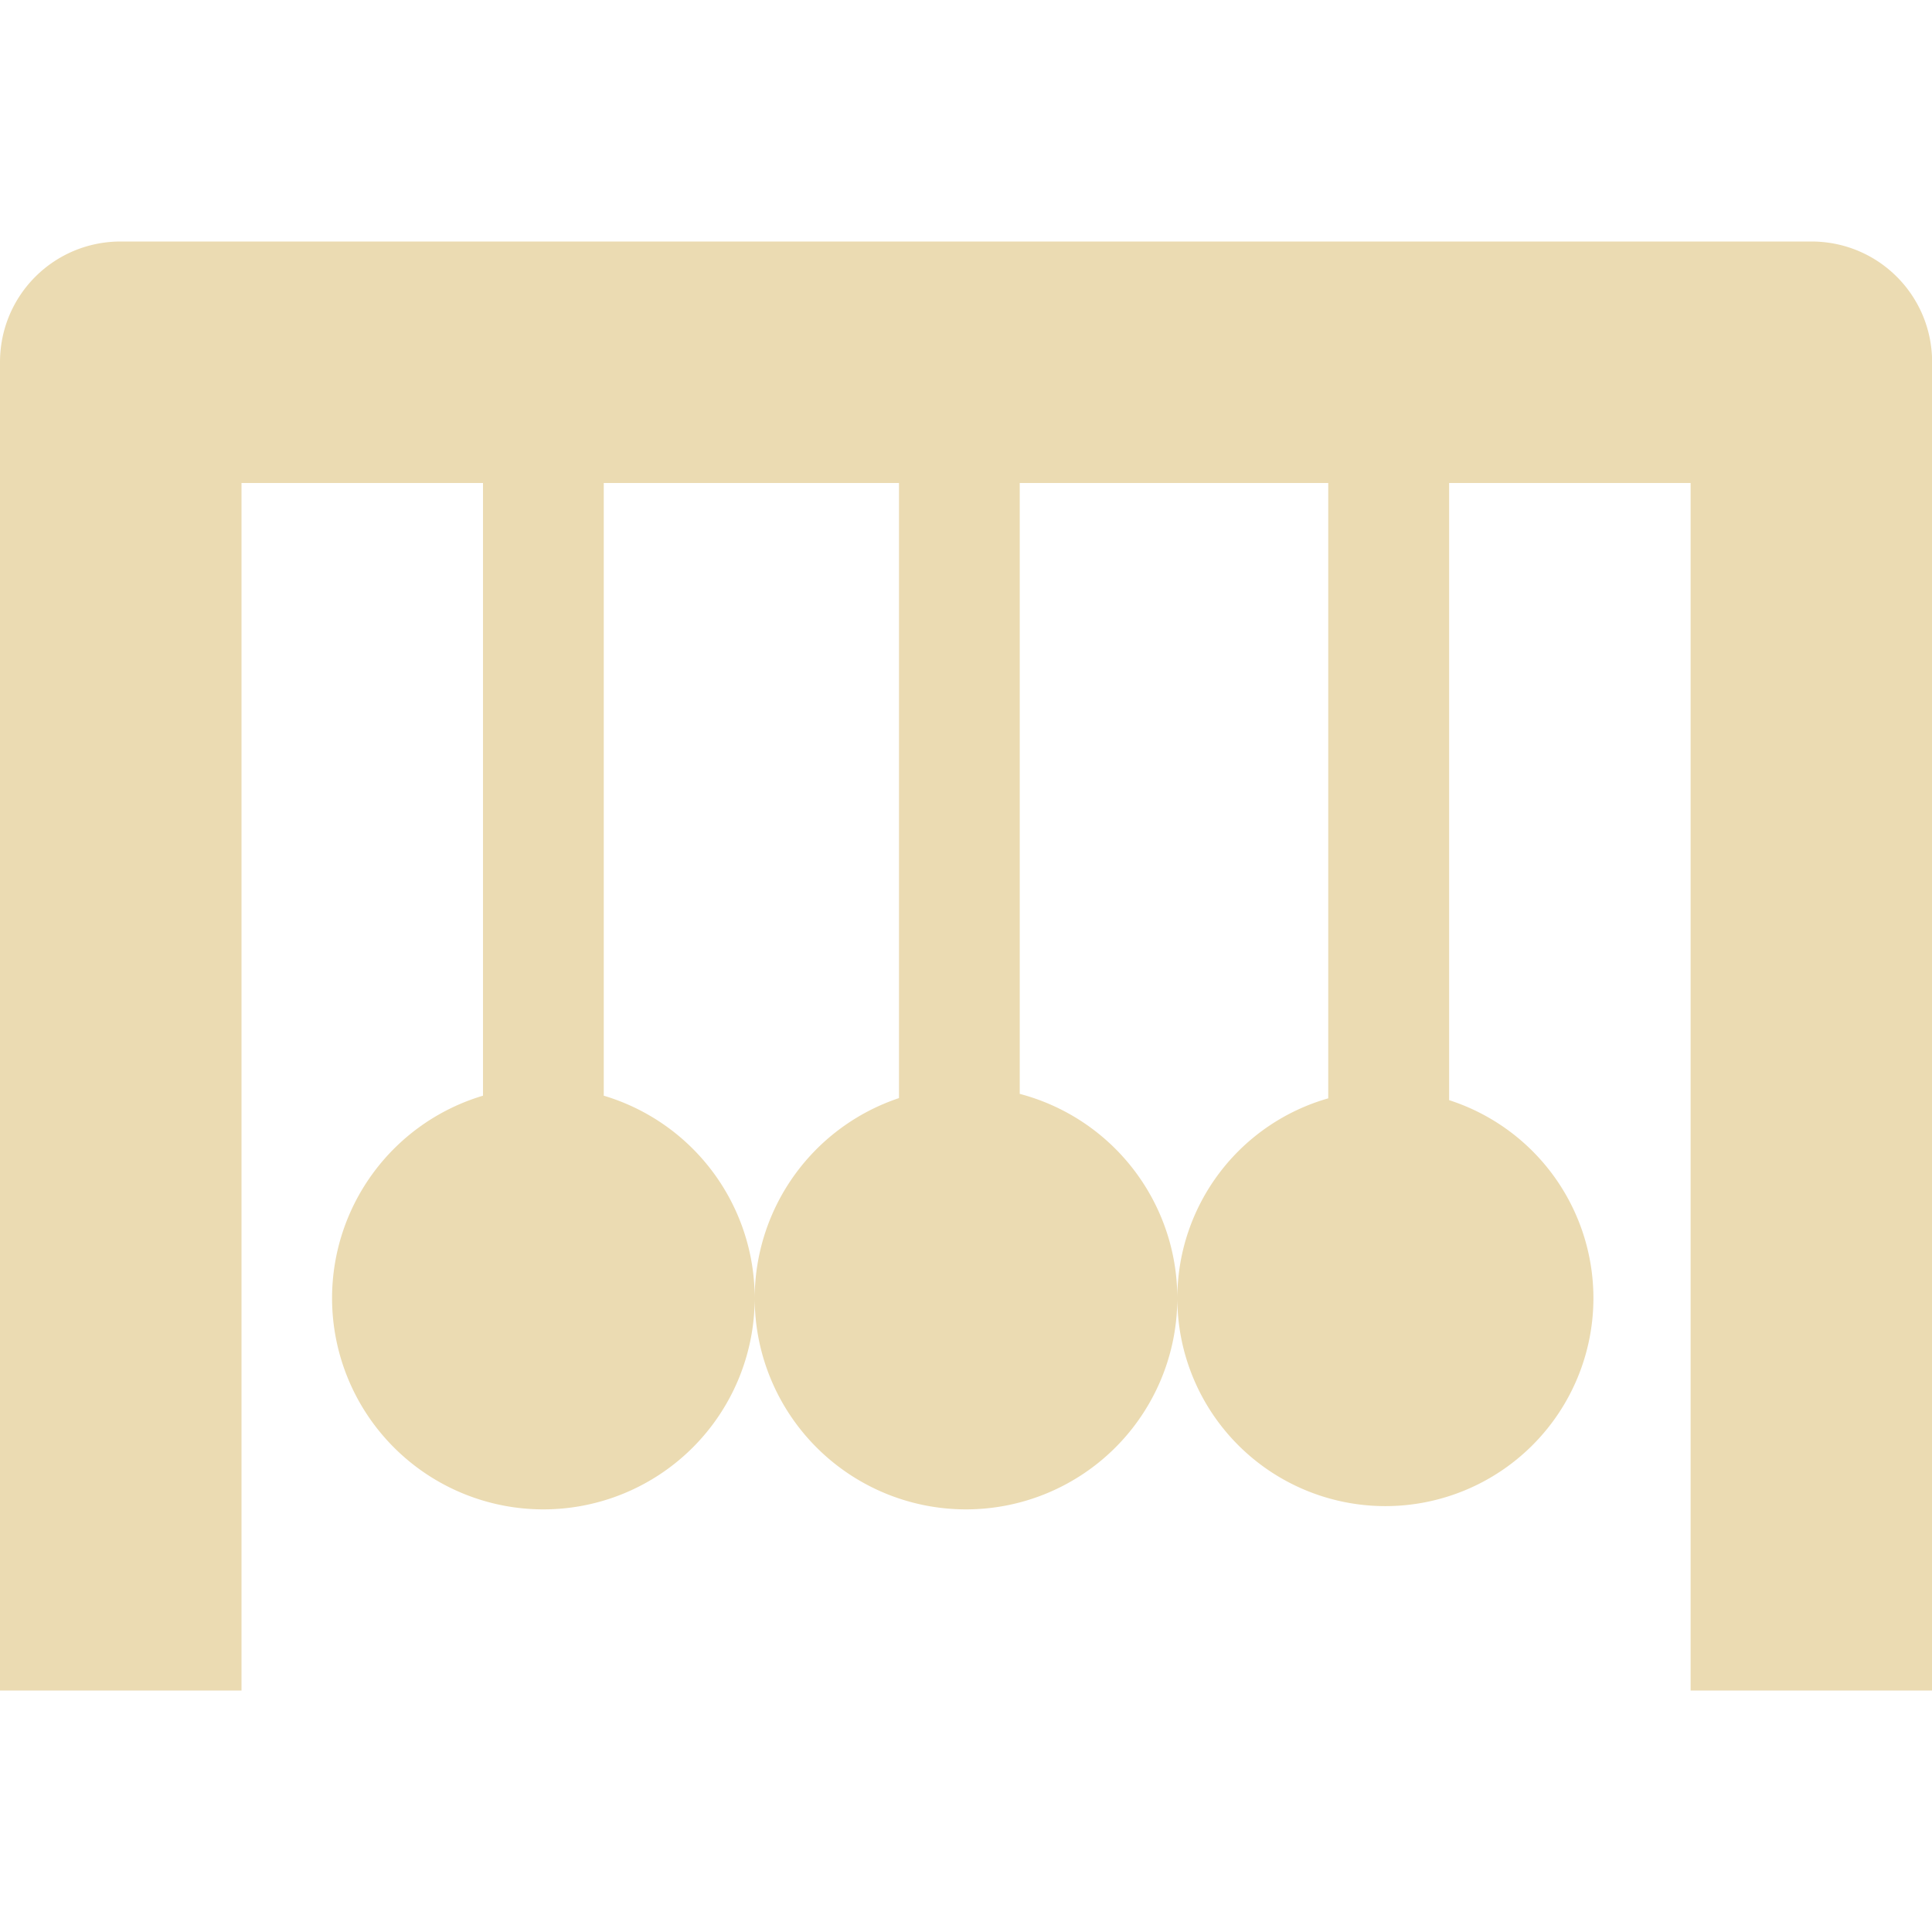 <svg width="16" height="16" version="1.1" xmlns="http://www.w3.org/2000/svg">
  <defs>
    <style id="current-color-scheme" type="text/css">.ColorScheme-Text { color:#ebdbb2; } .ColorScheme-Highlight { color:#458588; }</style>
  </defs>
  <path class="ColorScheme-Text" d="m1 2c-0.554 0-1 0.446-1 1v11h2v-10h2v5.074a1.75 1.75 0 0 0-1.25 1.676 1.75 1.75 0 0 0 1.75 1.75 1.75 1.75 0 0 0 1.75-1.75 1.75 1.75 0 0 0-1.25-1.676v-5.074h2.445v5.094a1.75 1.75 0 0 0-1.195 1.656 1.75 1.75 0 0 0 1.75 1.75 1.75 1.75 0 0 0 1.75-1.75 1.75 1.75 0 0 0-1.305-1.691v-5.059h2.555v5.096a1.723 1.723 0 0 0-1.25 1.654 1.723 1.723 0 0 0 1.723 1.723 1.723 1.723 0 0 0 1.723-1.723 1.723 1.723 0 0 0-1.195-1.639v-5.111h2v10h2v-11c0-0.554-0.446-1-1-1h-14z" fill="currentColor"/>
</svg>
